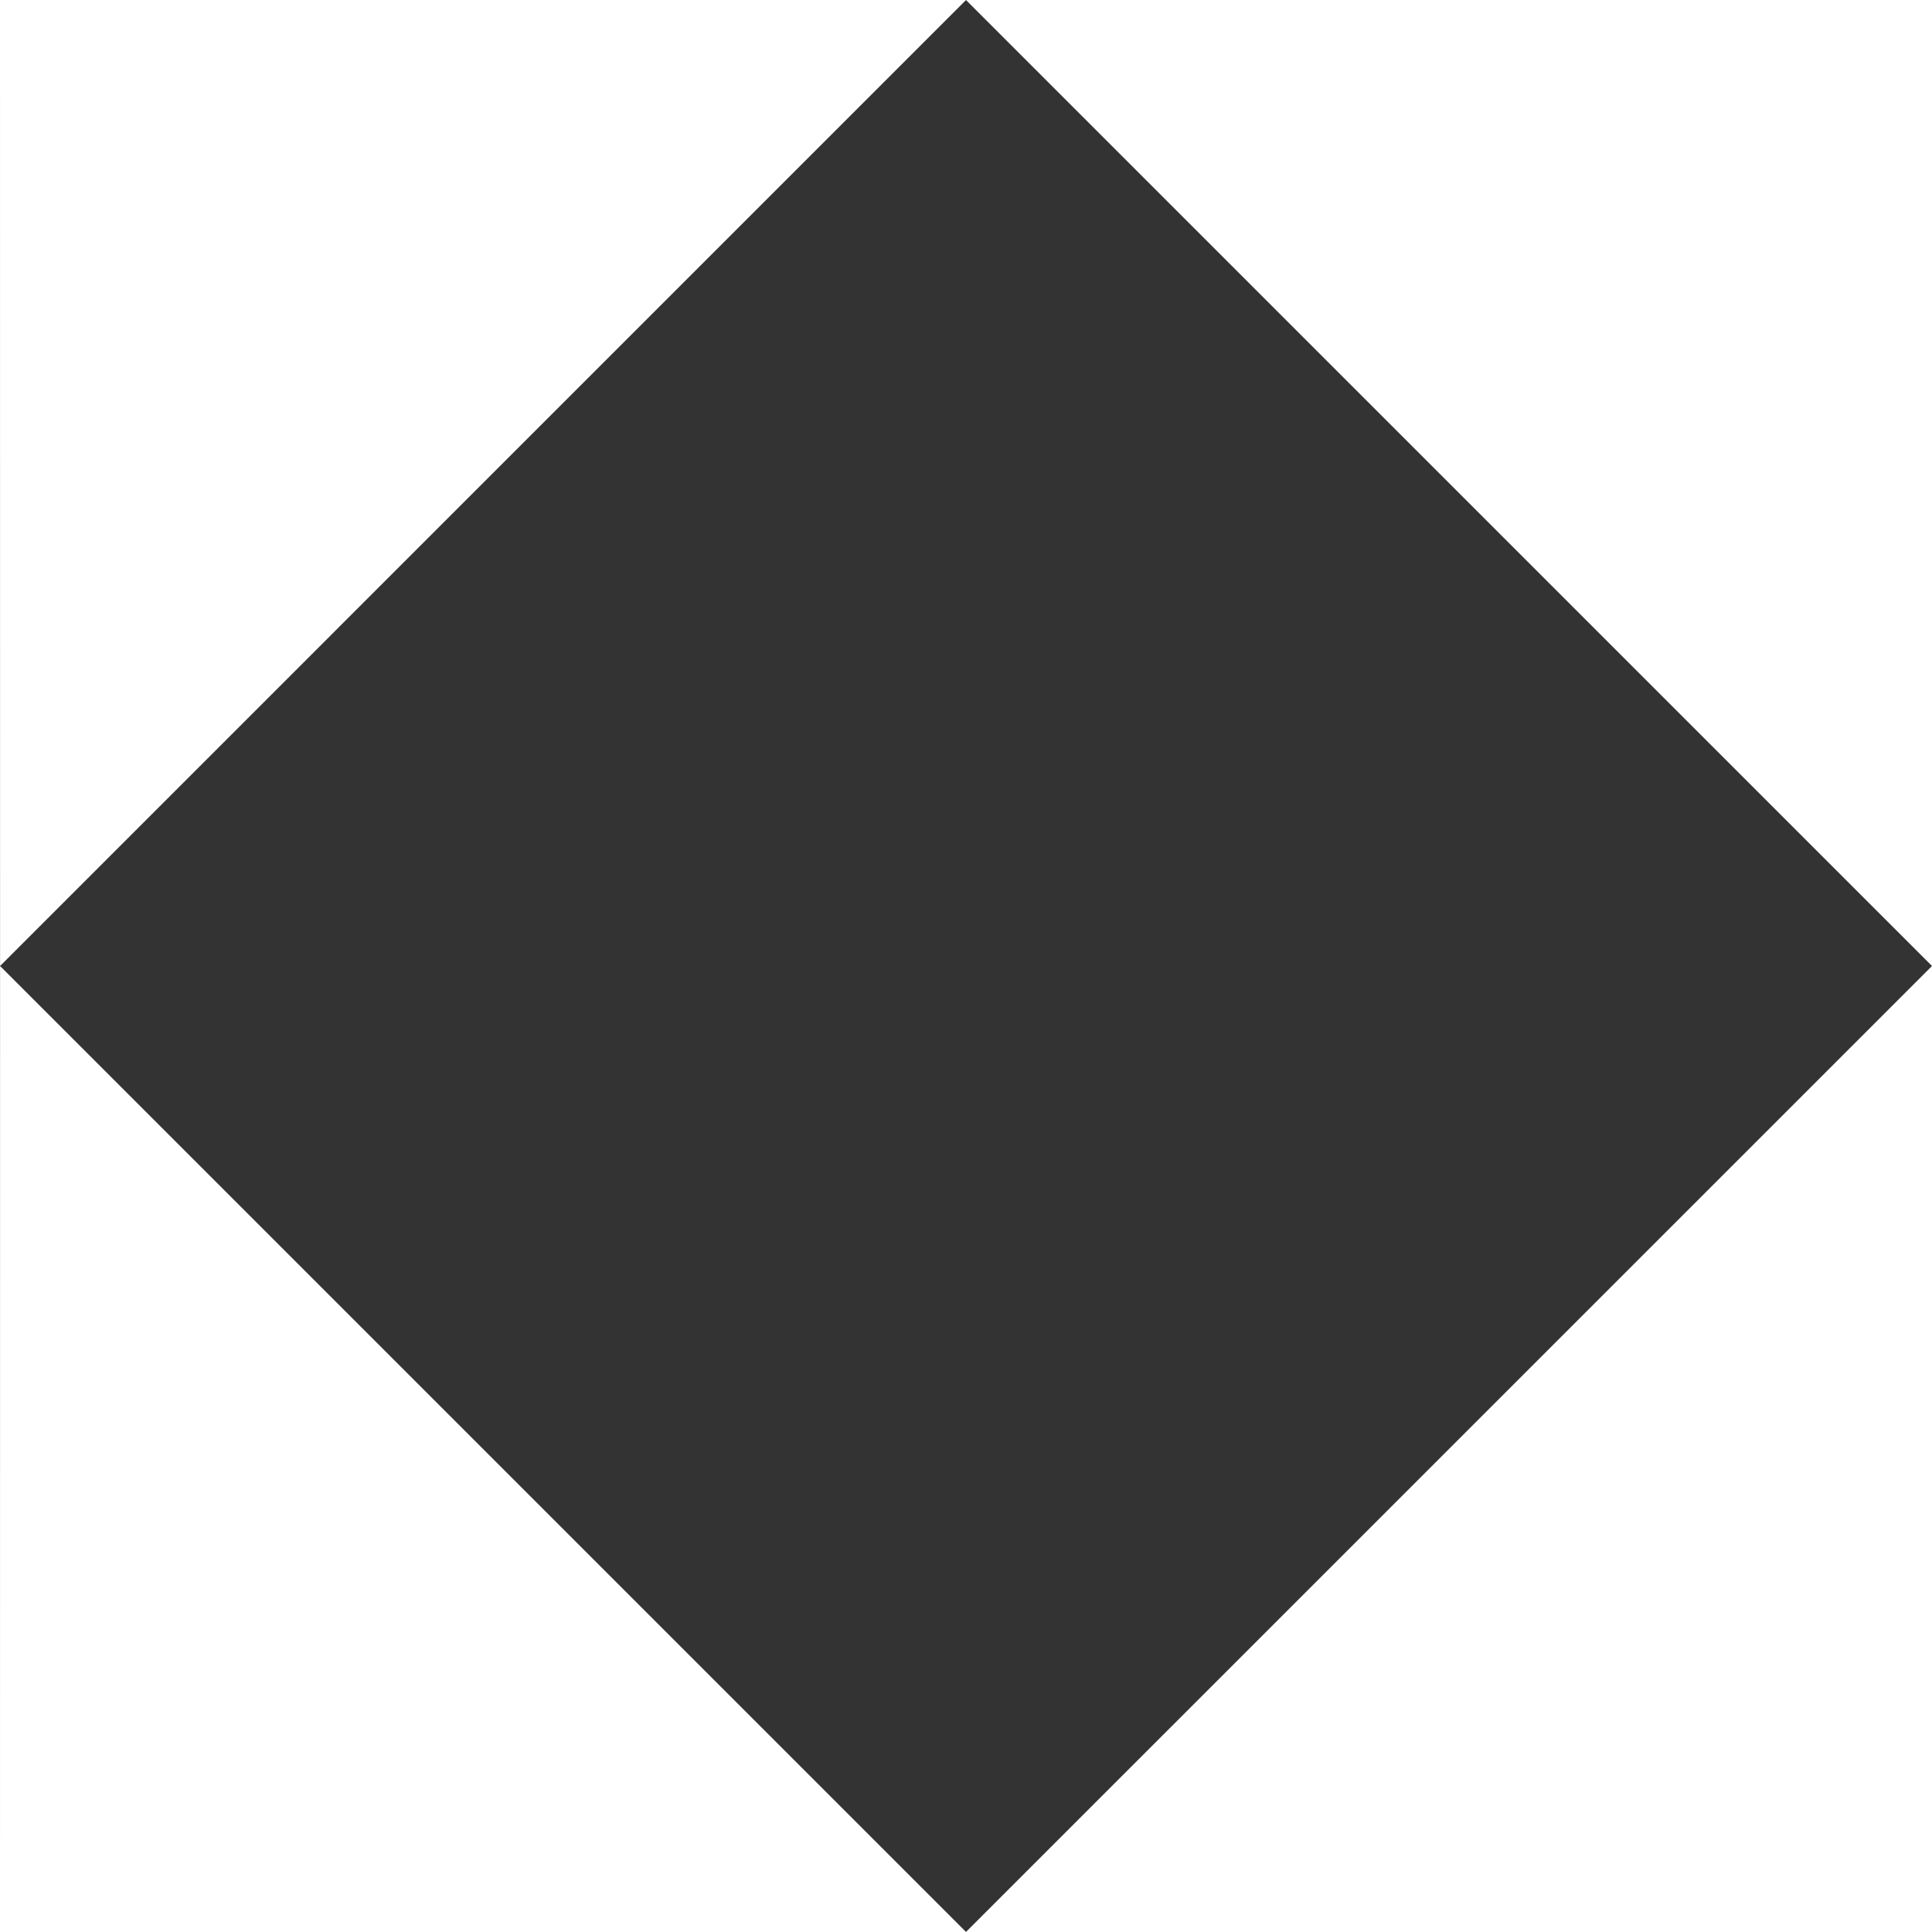 <?xml version="1.0" encoding="UTF-8"?> <svg xmlns="http://www.w3.org/2000/svg" width="60" height="60" viewBox="0 0 60 60" fill="none"><rect x="0" y="0" width="60" height="60" fill="#333333" stroke="none"/><path fill-rule="evenodd" clip-rule="evenodd" d="M60 0H0L0.002 30L0 60H60V30V0ZM60 30L30 59.998L0.002 30L30 0.001L60 30Z" fill="white"></path></svg> 